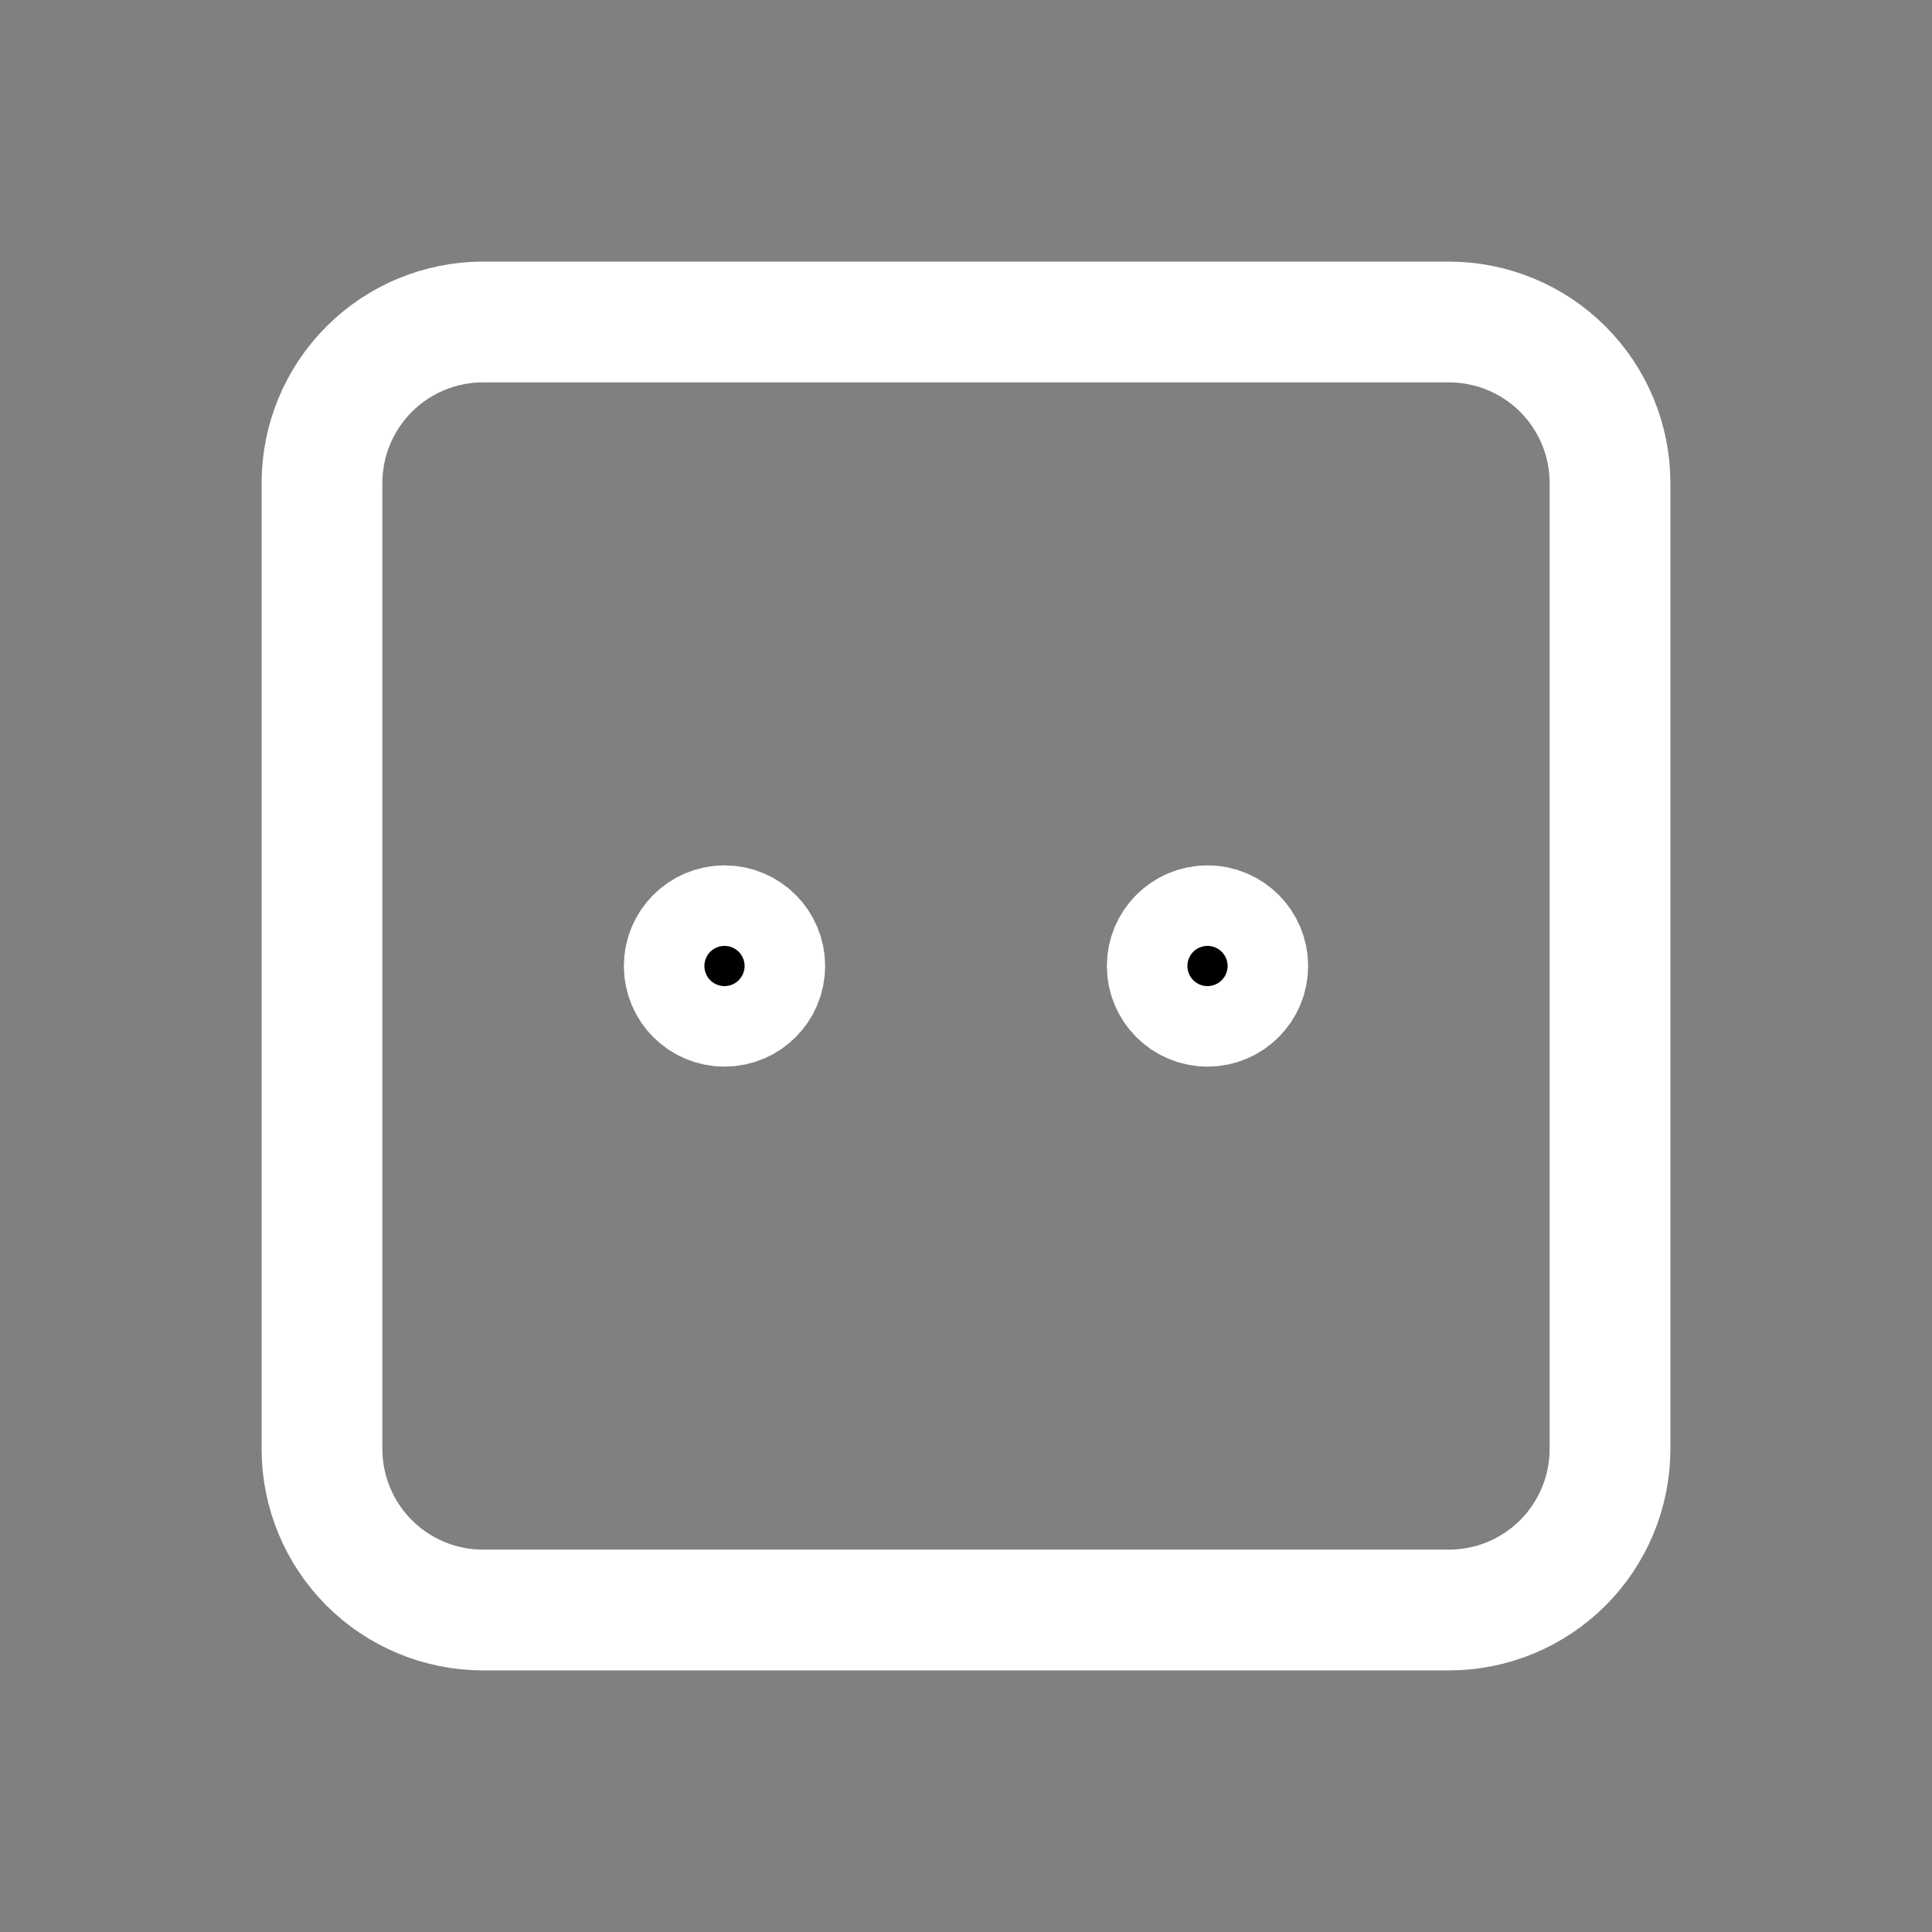 <svg xmlns="http://www.w3.org/2000/svg" fill="none" viewBox="0 0 44 44" height="44" width="44">
<rect x="0" y="0" width="44" height="44" fill="#808080" stroke="none"/>
<g clip-path="url(#clip0_1_29)">
<path stroke-linejoin="round" stroke-linecap="round" stroke-width="2.75" stroke="white" d="M7.333 11C7.333 10.027 7.72 9.095 8.407 8.407C9.095 7.72 10.027 7.333 11 7.333H33C33.972 7.333 34.905 7.72 35.593 8.407C36.28 9.095 36.667 10.027 36.667 11V33C36.667 33.972 36.28 34.905 35.593 35.593C34.905 36.28 33.972 36.667 33 36.667H11C10.027 36.667 9.095 36.28 8.407 35.593C7.72 34.905 7.333 33.972 7.333 33V11Z"></path>
<path stroke-linejoin="round" stroke-linecap="round" stroke-width="2.75" stroke="white" fill="black" d="M16.5 22.917C17.006 22.917 17.417 22.506 17.417 22C17.417 21.494 17.006 21.083 16.5 21.083C15.994 21.083 15.583 21.494 15.583 22C15.583 22.506 15.994 22.917 16.5 22.917Z"></path>
<path stroke-linejoin="round" stroke-linecap="round" stroke-width="2.75" stroke="white" fill="black" d="M27.5 22.917C28.006 22.917 28.417 22.506 28.417 22C28.417 21.494 28.006 21.083 27.5 21.083C26.994 21.083 26.583 21.494 26.583 22C26.583 22.506 26.994 22.917 27.5 22.917Z"></path>
</g>
<defs>
<clipPath id="clip0_1_29">
<rect fill="white" height="44" width="44"></rect>
</clipPath>
</defs>
</svg>
